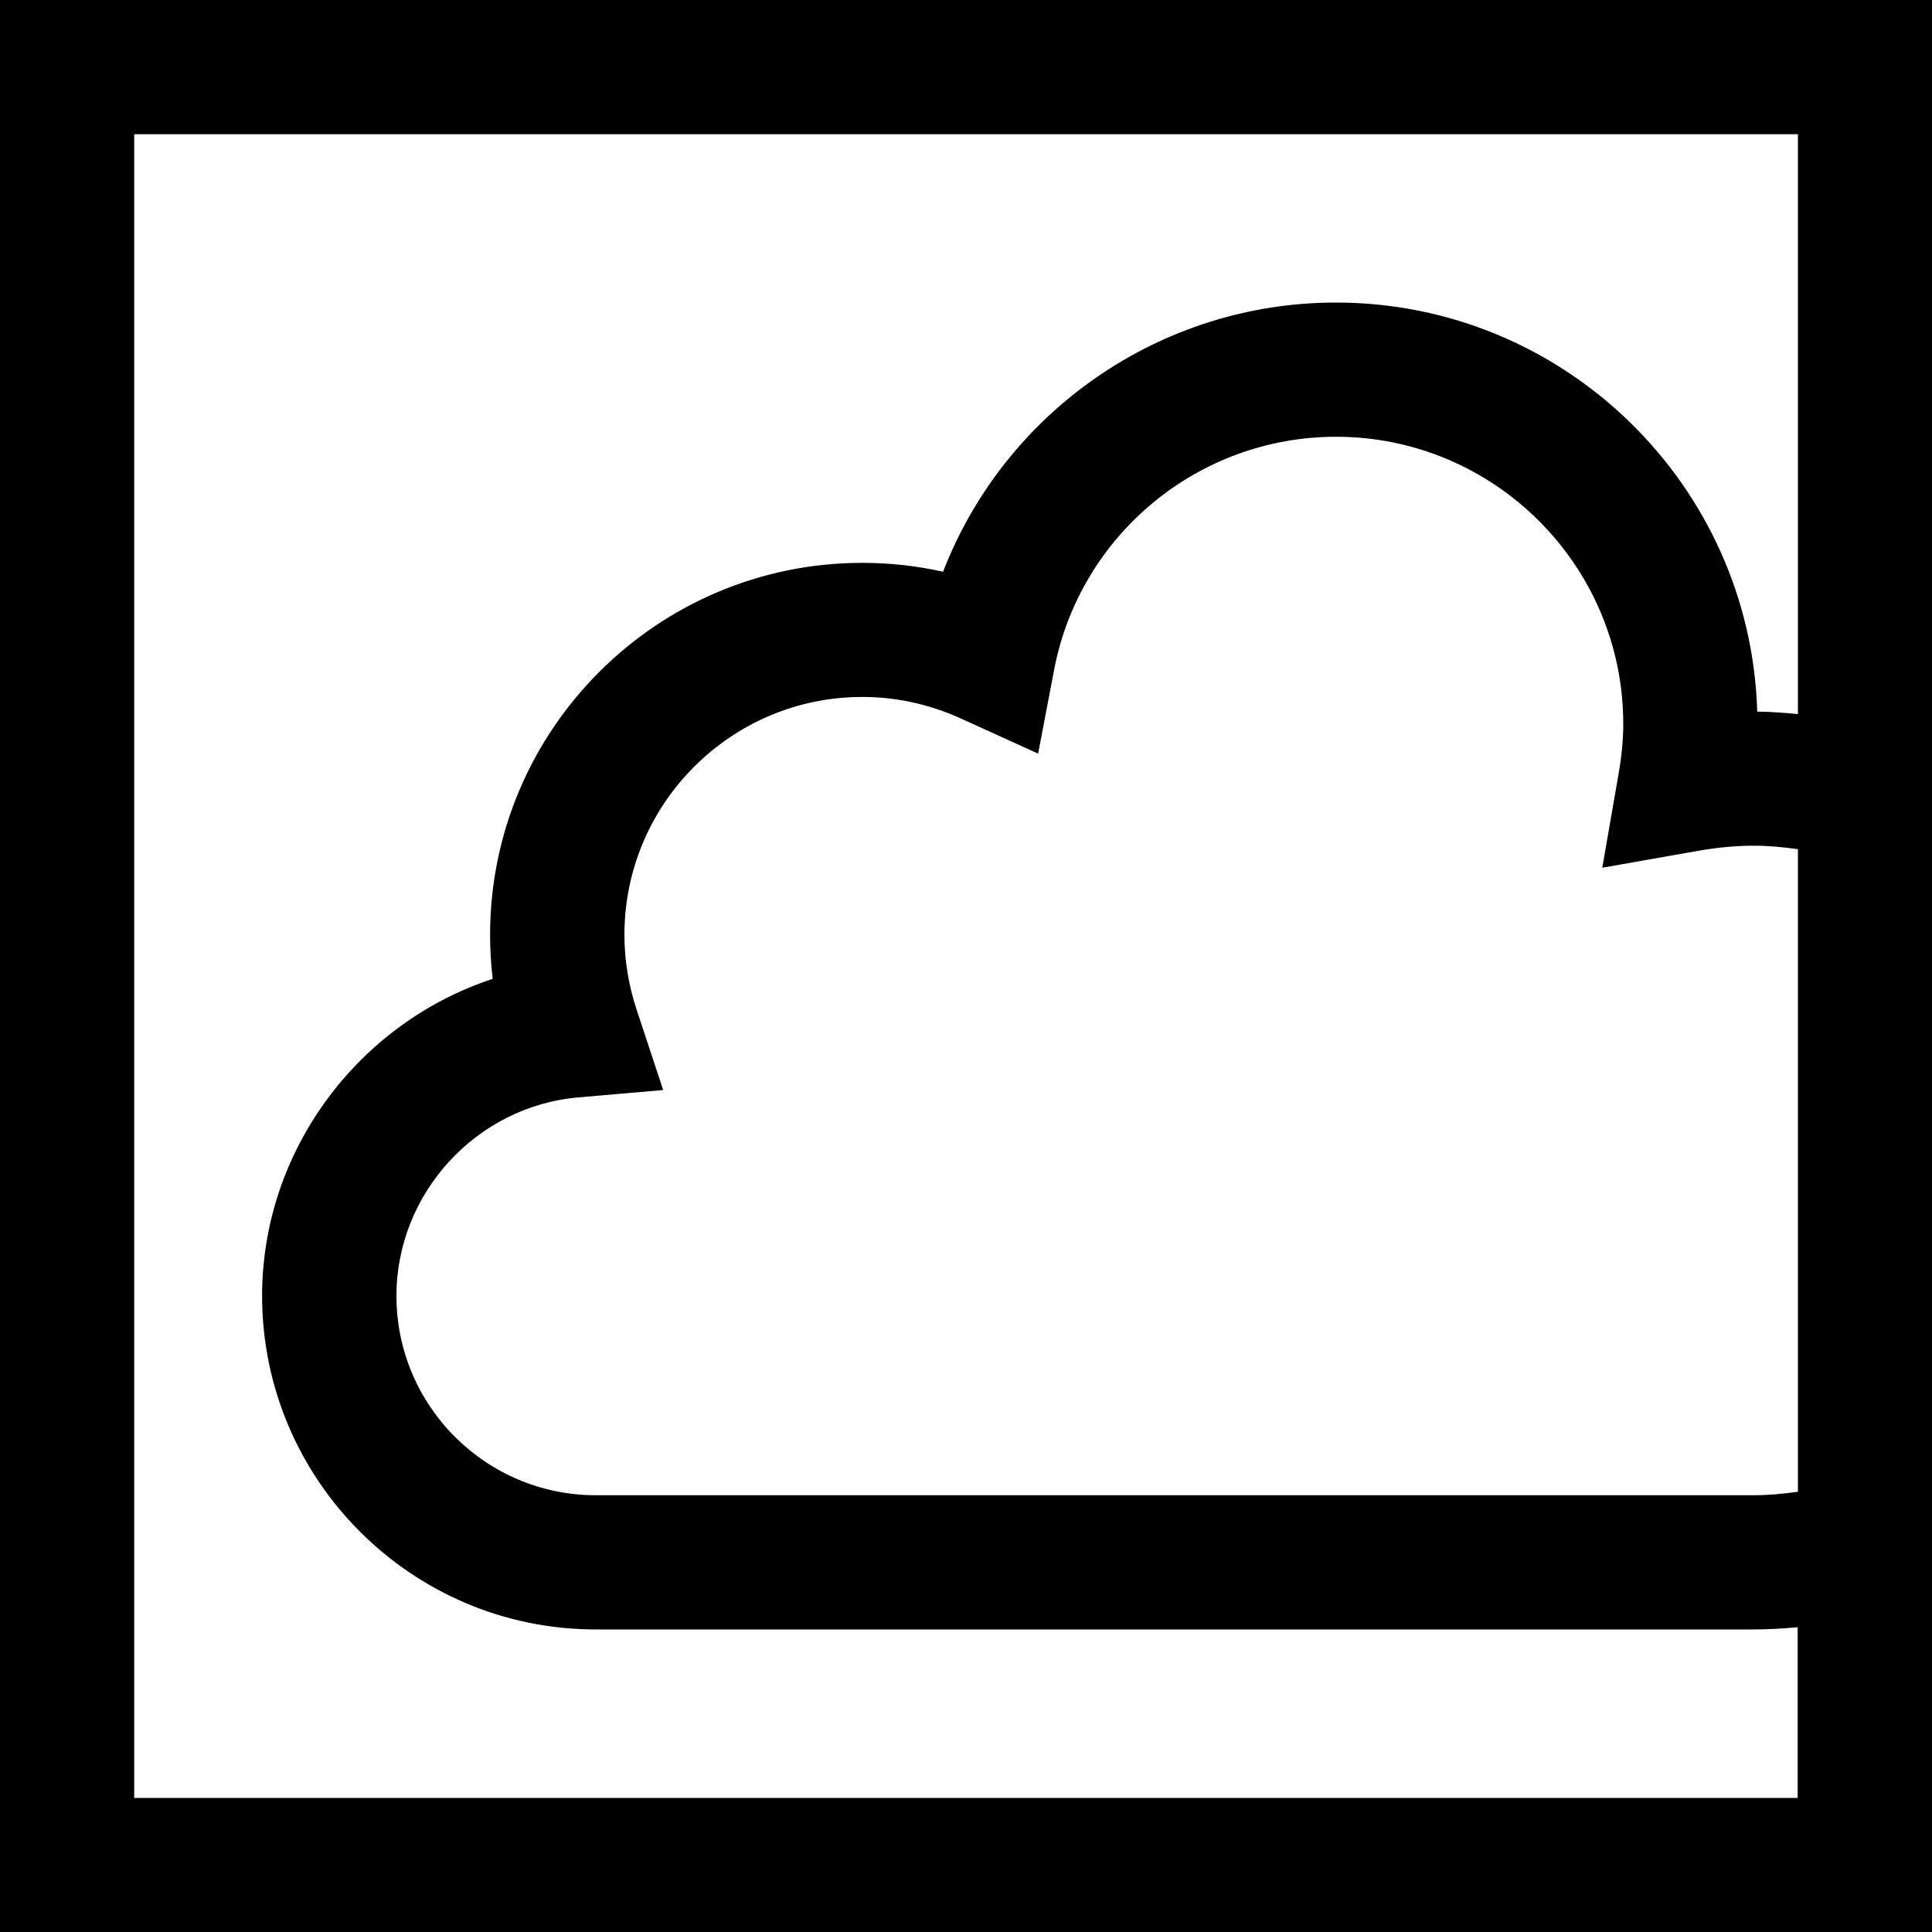 <svg viewBox="0 0 150 150" xmlns="http://www.w3.org/2000/svg" data-name="Ebene 1" id="Ebene_1">
  <path d="M0,0v150h150V0H0ZM139.58,115.82c-1.13.16-2.28.27-3.46.27H46.26c-8.54,0-15.48-6.94-15.48-15.48,0-7.96,6.21-14.73,14.14-15.41l6.57-.57-2.07-6.26c-.62-1.89-.94-3.84-.94-5.79,0-10.19,8.29-18.47,18.47-18.47,2.62,0,5.19.56,7.62,1.66l6.03,2.74,1.24-6.5c2-10.49,11.2-18.1,21.89-18.1,12.3,0,22.3,10.01,22.3,22.3,0,1.2-.12,2.46-.36,3.85l-1.27,7.31,7.31-1.29c1.59-.28,3.03-.42,4.42-.42,1.18,0,2.33.11,3.46.27v49.89ZM139.58,55.44c-1.04-.1-2.09-.18-3.15-.19-.51-17.6-14.98-31.76-32.71-31.76-13.68,0-25.71,8.51-30.5,20.9-2.05-.46-4.15-.69-6.28-.69-15.93,0-28.89,12.96-28.89,28.89,0,1.14.07,2.28.2,3.41-10.39,3.41-17.9,13.29-17.9,24.61,0,14.28,11.62,25.9,25.9,25.9h89.86c1.17,0,2.32-.07,3.46-.17v13.25H10.42V10.42h129.17v45.03Z"></path>
</svg>